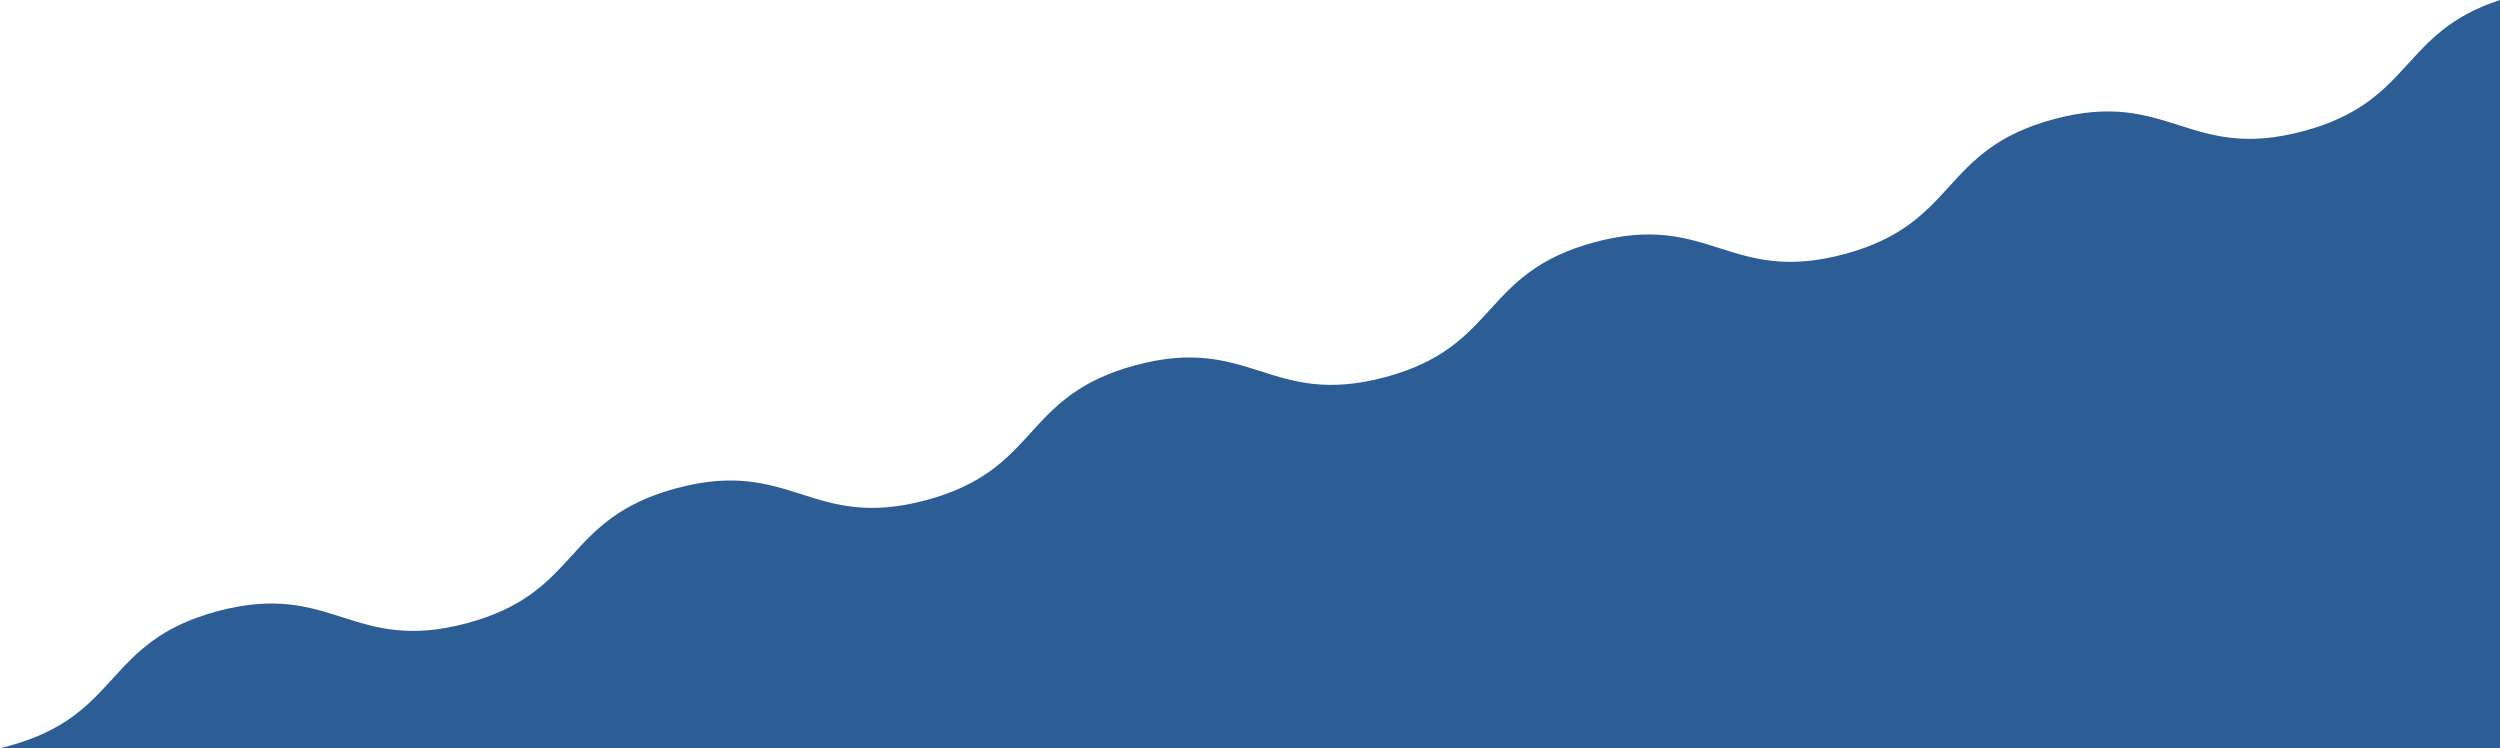 <svg xmlns="http://www.w3.org/2000/svg" width="1366" height="408.81" viewBox="0 0 1366 408.81">
  <path id="パス_4382" data-name="パス 4382" d="M1776.4,1252.793V843.983c-54.787,17.857-47.283,55.538-107.49,71.67-62.716,16.805-73.485-23.386-136.2-6.582s-51.946,57-114.662,73.8-73.486-23.387-136.2-6.583-51.946,57-114.662,73.8-73.486-23.387-136.2-6.582-51.945,57-114.659,73.8-73.486-23.387-136.2-6.582-51.946,57-114.662,73.8-73.485-23.387-136.2-6.582-51.947,57-114.666,73.8c-1.427.383-2.816.722-4.189,1.045Z" transform="translate(-410.402 -843.983)" fill="#2d5d95"/>
</svg>
